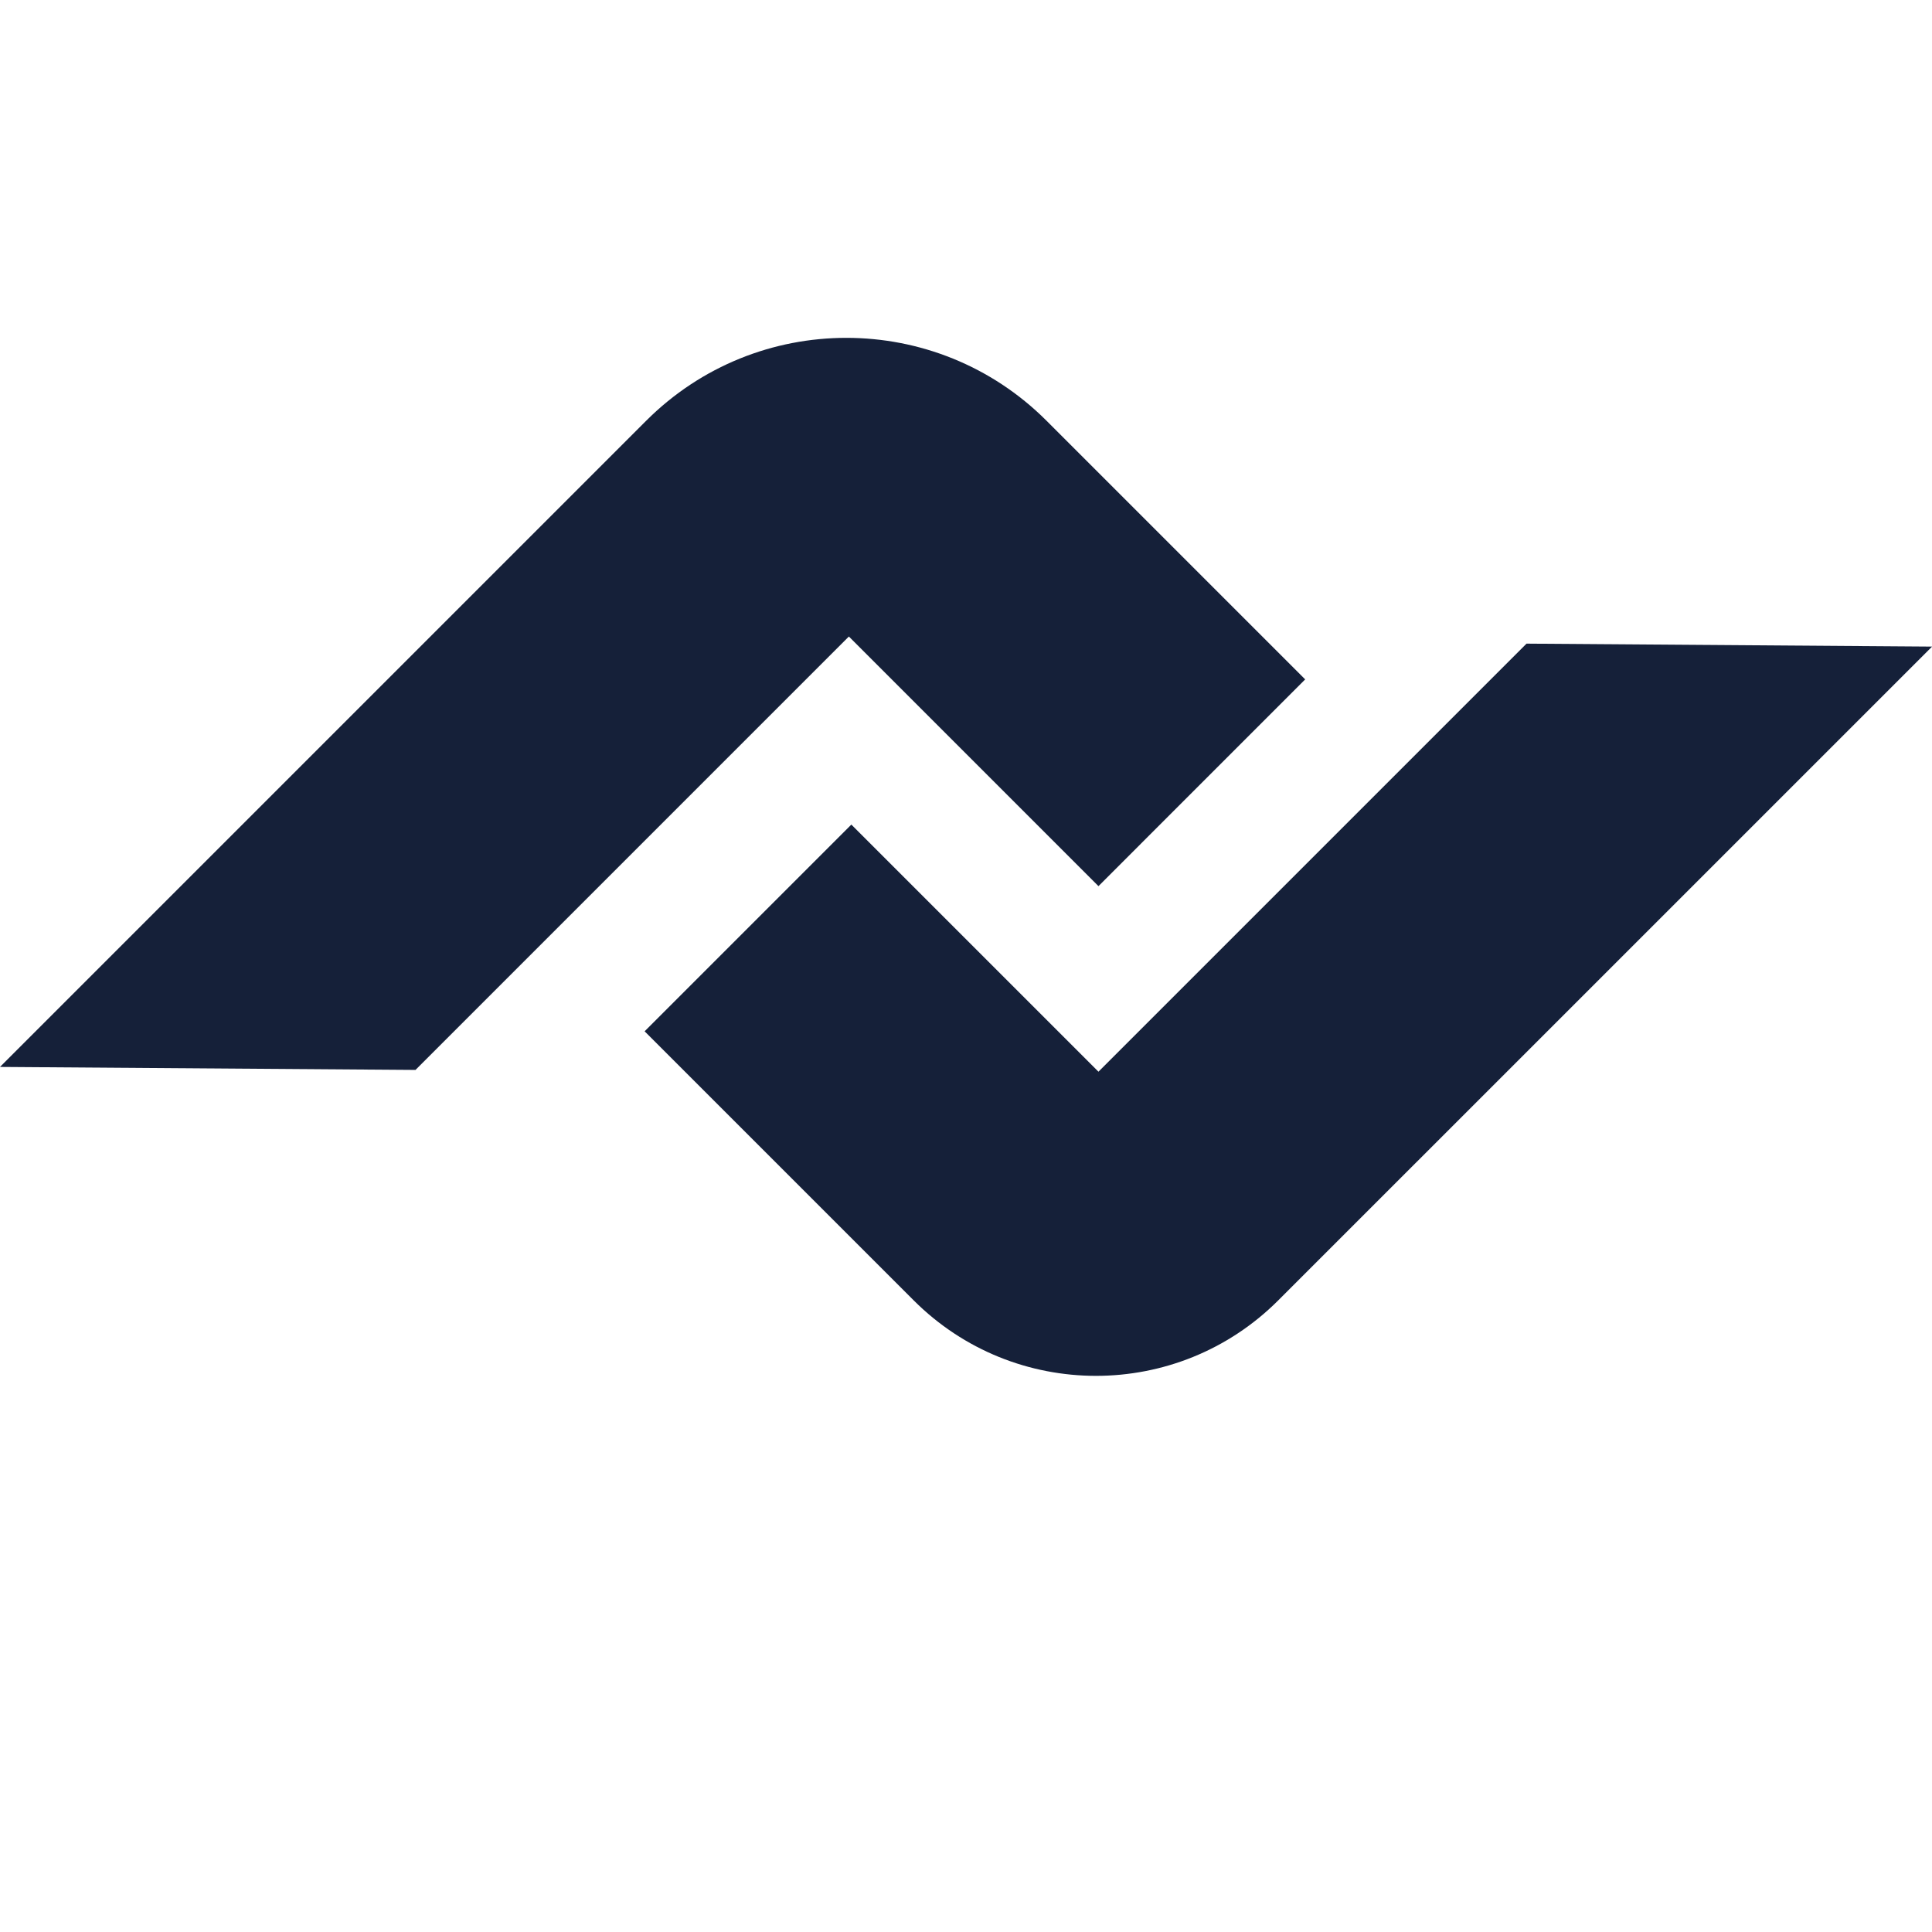 <?xml version="1.0" encoding="UTF-8"?>
<svg xmlns="http://www.w3.org/2000/svg" xmlns:xlink="http://www.w3.org/1999/xlink" width="32" zoomAndPan="magnify" viewBox="0 0 375 375" height="32" preserveAspectRatio="xMidYMid meet" version="1.0">
  <path fill="#152039" d="M 213.211 172 L 253.336 131.871 L 203.137 81.672 C 181.676 60.211 146.879 60.211 125.418 81.672 L 0 207.09 L 80.648 207.672 L 164.766 123.547 Z M 213.211 172 " fill-opacity="1" fill-rule="nonzero"></path>
  <path fill="#152039" d="M 296.297 124.93 L 213.211 208.016 L 165.246 160.051 L 125.121 200.176 L 177.34 252.395 C 196.883 271.938 228.574 271.938 248.113 252.395 L 375.016 125.504 Z M 296.297 124.93 " fill-opacity="1" fill-rule="nonzero"></path>
</svg>
